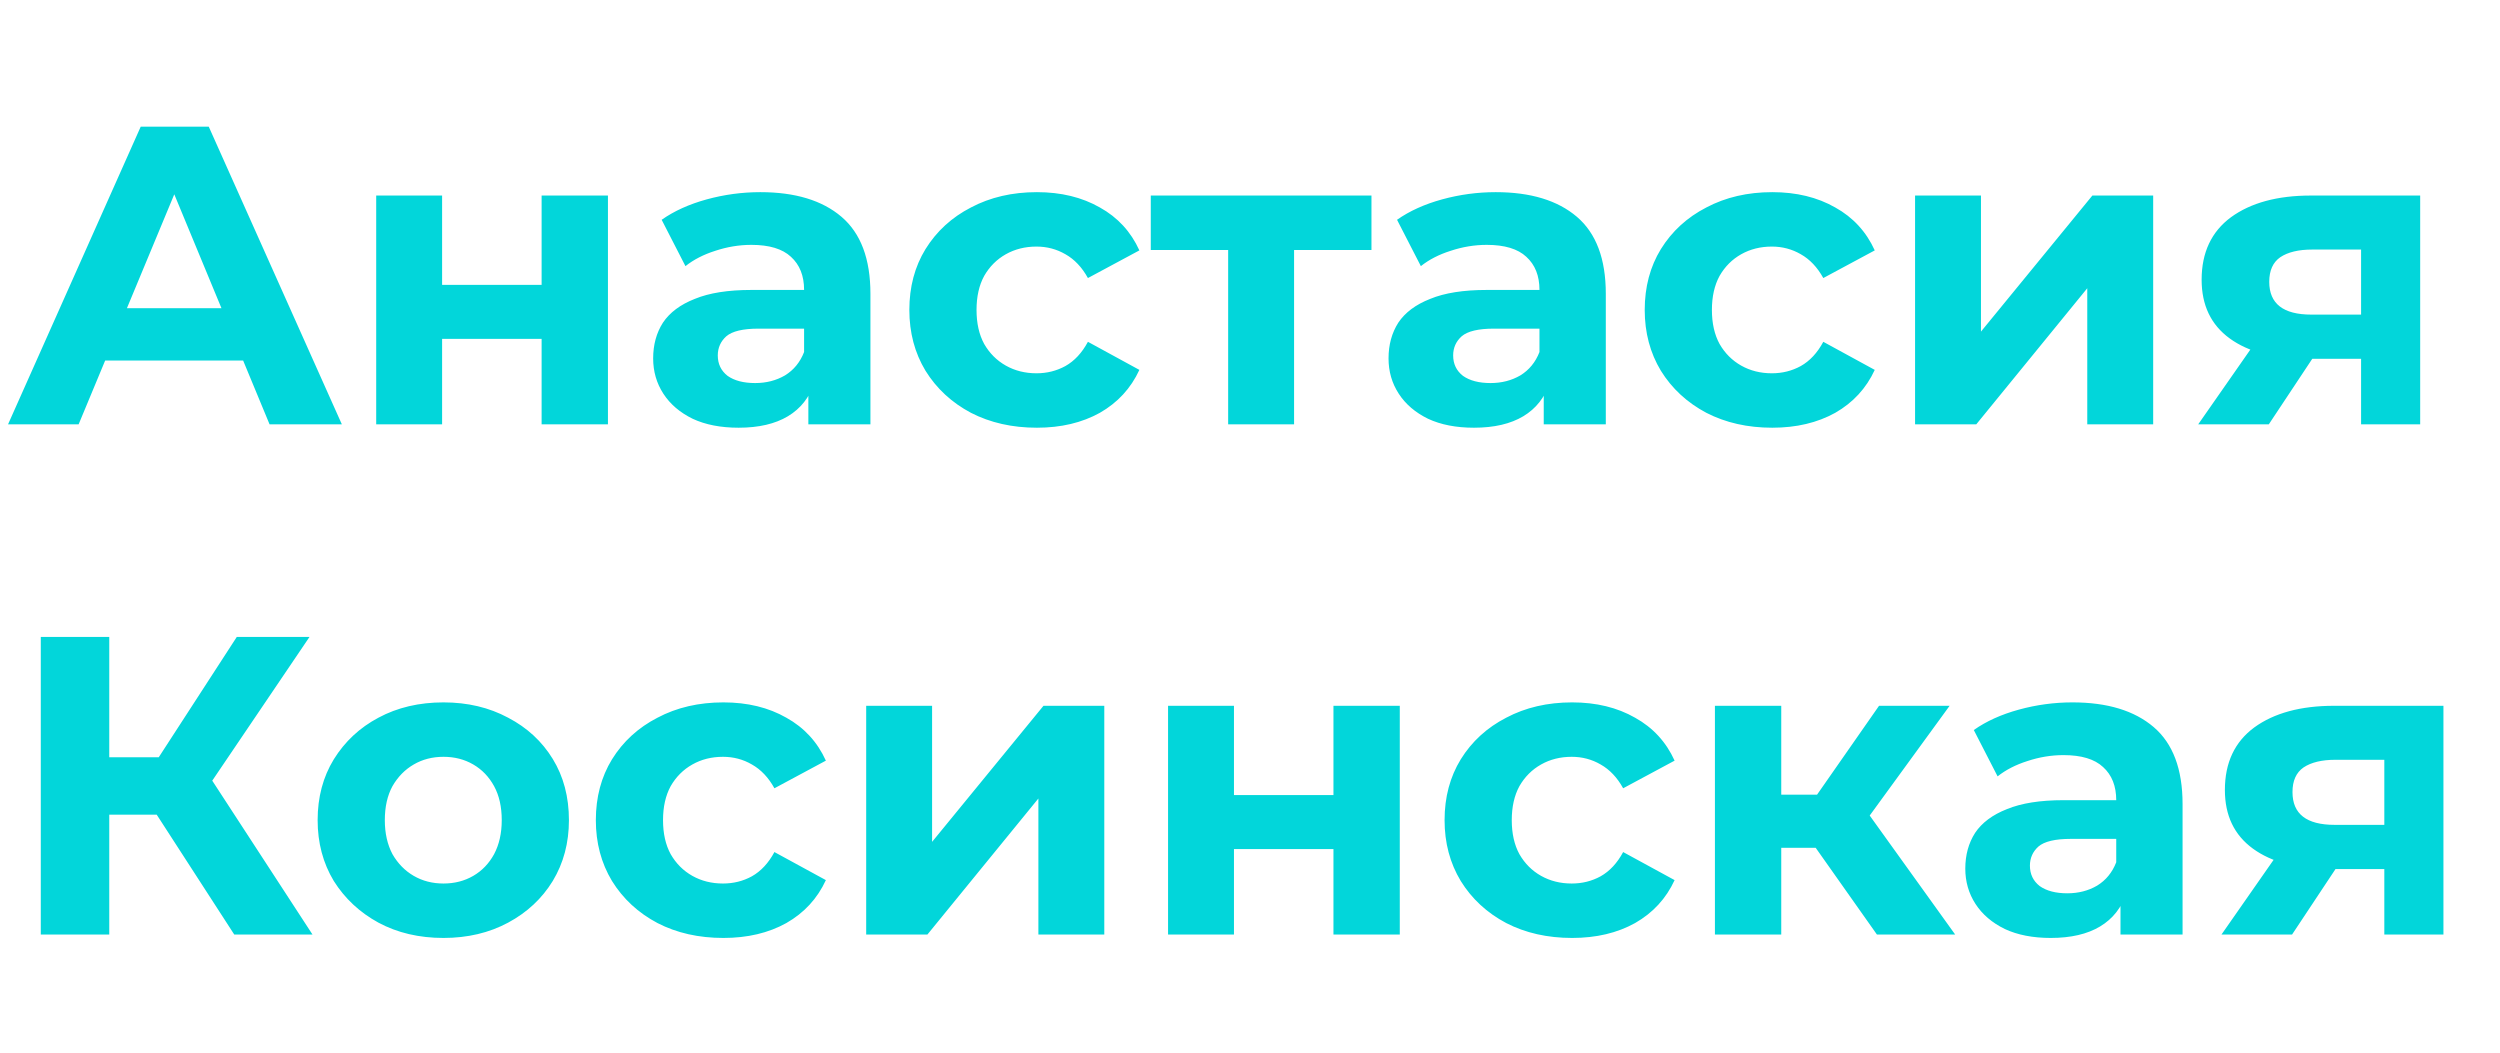 <?xml version="1.0" encoding="UTF-8"?> <svg xmlns="http://www.w3.org/2000/svg" width="152" height="64" viewBox="0 0 152 64" fill="none"> <path d="M0.49 25.798L8.556 7.701H12.692L20.784 25.798H16.389L9.771 9.821H11.425L4.781 25.798H0.49ZM4.523 21.92L5.634 18.74H14.941L16.079 21.92H4.523ZM22.873 25.798V11.889H26.88V17.318H32.93V11.889H36.963V25.798H32.93V20.602H26.88V25.798H22.873ZM49.148 25.798V23.083L48.889 22.489V17.629C48.889 16.767 48.622 16.095 48.088 15.612C47.571 15.13 46.769 14.888 45.684 14.888C44.942 14.888 44.21 15.009 43.486 15.25C42.779 15.474 42.176 15.784 41.676 16.181L40.229 13.363C40.987 12.829 41.901 12.415 42.969 12.122C44.038 11.829 45.123 11.683 46.226 11.683C48.346 11.683 49.992 12.182 51.164 13.182C52.336 14.182 52.922 15.741 52.922 17.861V25.798H49.148ZM44.908 26.005C43.822 26.005 42.892 25.824 42.116 25.462C41.34 25.083 40.746 24.574 40.332 23.936C39.919 23.299 39.712 22.584 39.712 21.791C39.712 20.963 39.91 20.24 40.306 19.619C40.72 18.999 41.366 18.516 42.245 18.172C43.124 17.809 44.27 17.629 45.684 17.629H49.38V19.981H46.123C45.175 19.981 44.52 20.136 44.158 20.447C43.814 20.757 43.641 21.145 43.641 21.61C43.641 22.127 43.839 22.541 44.236 22.851C44.649 23.144 45.21 23.29 45.916 23.29C46.588 23.29 47.192 23.135 47.726 22.825C48.26 22.497 48.648 22.023 48.889 21.403L49.51 23.264C49.217 24.161 48.682 24.841 47.907 25.307C47.131 25.772 46.132 26.005 44.908 26.005ZM63.044 26.005C61.544 26.005 60.209 25.703 59.036 25.1C57.865 24.479 56.943 23.626 56.27 22.541C55.615 21.455 55.288 20.222 55.288 18.844C55.288 17.448 55.615 16.215 56.27 15.147C56.943 14.061 57.865 13.216 59.036 12.613C60.209 11.993 61.544 11.683 63.044 11.683C64.509 11.683 65.784 11.993 66.87 12.613C67.956 13.216 68.757 14.087 69.274 15.224L66.146 16.905C65.784 16.25 65.327 15.767 64.776 15.457C64.241 15.147 63.656 14.992 63.018 14.992C62.328 14.992 61.708 15.147 61.156 15.457C60.605 15.767 60.165 16.207 59.838 16.776C59.528 17.344 59.373 18.034 59.373 18.844C59.373 19.654 59.528 20.343 59.838 20.912C60.165 21.48 60.605 21.92 61.156 22.23C61.708 22.541 62.328 22.696 63.018 22.696C63.656 22.696 64.241 22.549 64.776 22.256C65.327 21.946 65.784 21.455 66.146 20.782L69.274 22.489C68.757 23.609 67.956 24.479 66.87 25.1C65.784 25.703 64.509 26.005 63.044 26.005ZM74.672 25.798V14.268L75.577 15.198H69.967V11.889H83.385V15.198H77.775L78.68 14.268V25.798H74.672ZM93.859 25.798V23.083L93.6 22.489V17.629C93.6 16.767 93.333 16.095 92.799 15.612C92.282 15.13 91.48 14.888 90.395 14.888C89.653 14.888 88.921 15.009 88.197 15.25C87.49 15.474 86.887 15.784 86.388 16.181L84.94 13.363C85.698 12.829 86.612 12.415 87.68 12.122C88.749 11.829 89.834 11.683 90.938 11.683C93.057 11.683 94.703 12.182 95.875 13.182C97.047 14.182 97.633 15.741 97.633 17.861V25.798H93.859ZM89.619 26.005C88.533 26.005 87.603 25.824 86.827 25.462C86.051 25.083 85.457 24.574 85.043 23.936C84.629 23.299 84.423 22.584 84.423 21.791C84.423 20.963 84.621 20.24 85.017 19.619C85.431 18.999 86.077 18.516 86.956 18.172C87.835 17.809 88.981 17.629 90.395 17.629H94.091V19.981H90.834C89.886 19.981 89.231 20.136 88.869 20.447C88.525 20.757 88.352 21.145 88.352 21.61C88.352 22.127 88.55 22.541 88.947 22.851C89.361 23.144 89.921 23.29 90.627 23.29C91.299 23.29 91.903 23.135 92.437 22.825C92.971 22.497 93.359 22.023 93.6 21.403L94.221 23.264C93.928 24.161 93.393 24.841 92.618 25.307C91.842 25.772 90.843 26.005 89.619 26.005ZM107.755 26.005C106.255 26.005 104.92 25.703 103.748 25.1C102.576 24.479 101.654 23.626 100.981 22.541C100.326 21.455 99.999 20.222 99.999 18.844C99.999 17.448 100.326 16.215 100.981 15.147C101.654 14.061 102.576 13.216 103.748 12.613C104.92 11.993 106.255 11.683 107.755 11.683C109.22 11.683 110.495 11.993 111.581 12.613C112.667 13.216 113.468 14.087 113.985 15.224L110.857 16.905C110.495 16.25 110.038 15.767 109.487 15.457C108.952 15.147 108.367 14.992 107.729 14.992C107.039 14.992 106.419 15.147 105.867 15.457C105.316 15.767 104.876 16.207 104.549 16.776C104.239 17.344 104.084 18.034 104.084 18.844C104.084 19.654 104.239 20.343 104.549 20.912C104.876 21.48 105.316 21.92 105.867 22.23C106.419 22.541 107.039 22.696 107.729 22.696C108.367 22.696 108.952 22.549 109.487 22.256C110.038 21.946 110.495 21.455 110.857 20.782L113.985 22.489C113.468 23.609 112.667 24.479 111.581 25.1C110.495 25.703 109.22 26.005 107.755 26.005ZM116.436 25.798V11.889H120.443V20.162L127.216 11.889H130.913V25.798H126.906V17.525L120.158 25.798H116.436ZM143.554 25.798V21.17L144.122 21.817H140.27C138.271 21.817 136.703 21.403 135.565 20.576C134.428 19.748 133.859 18.559 133.859 17.008C133.859 15.354 134.454 14.087 135.643 13.208C136.849 12.329 138.469 11.889 140.503 11.889H147.147V25.798H143.554ZM133.652 25.798L137.349 20.498H141.46L137.944 25.798H133.652ZM143.554 19.929V14.139L144.122 15.173H140.581C139.753 15.173 139.107 15.328 138.642 15.638C138.194 15.948 137.97 16.448 137.97 17.137C137.97 18.465 138.823 19.128 140.529 19.128H144.122L143.554 19.929Z" fill="#02D6DA"></path> <path d="M14.243 56.82L8.607 48.108L11.994 46.066L19 56.82H14.243ZM2.48 56.82V38.724H6.643V56.82H2.48ZM5.428 49.53V46.04H11.735V49.53H5.428ZM12.382 48.237L8.53 47.772L14.398 38.724H18.819L12.382 48.237ZM26.964 57.027C25.482 57.027 24.164 56.717 23.009 56.097C21.872 55.476 20.967 54.632 20.294 53.563C19.64 52.477 19.312 51.245 19.312 49.866C19.312 48.47 19.64 47.238 20.294 46.169C20.967 45.084 21.872 44.239 23.009 43.636C24.164 43.015 25.482 42.705 26.964 42.705C28.429 42.705 29.739 43.015 30.894 43.636C32.049 44.239 32.953 45.075 33.608 46.144C34.263 47.212 34.591 48.453 34.591 49.866C34.591 51.245 34.263 52.477 33.608 53.563C32.953 54.632 32.049 55.476 30.894 56.097C29.739 56.717 28.429 57.027 26.964 57.027ZM26.964 53.718C27.637 53.718 28.24 53.563 28.774 53.253C29.308 52.943 29.73 52.503 30.041 51.934C30.351 51.348 30.506 50.659 30.506 49.866C30.506 49.056 30.351 48.367 30.041 47.798C29.73 47.229 29.308 46.79 28.774 46.48C28.24 46.169 27.637 46.014 26.964 46.014C26.292 46.014 25.689 46.169 25.155 46.48C24.62 46.79 24.19 47.229 23.862 47.798C23.552 48.367 23.397 49.056 23.397 49.866C23.397 50.659 23.552 51.348 23.862 51.934C24.19 52.503 24.62 52.943 25.155 53.253C25.689 53.563 26.292 53.718 26.964 53.718ZM43.983 57.027C42.483 57.027 41.148 56.726 39.976 56.122C38.804 55.502 37.882 54.649 37.209 53.563C36.555 52.477 36.227 51.245 36.227 49.866C36.227 48.47 36.555 47.238 37.209 46.169C37.882 45.084 38.804 44.239 39.976 43.636C41.148 43.015 42.483 42.705 43.983 42.705C45.448 42.705 46.723 43.015 47.809 43.636C48.895 44.239 49.696 45.109 50.213 46.247L47.085 47.927C46.723 47.272 46.266 46.79 45.715 46.48C45.181 46.169 44.595 46.014 43.957 46.014C43.267 46.014 42.647 46.169 42.096 46.48C41.544 46.79 41.105 47.229 40.777 47.798C40.467 48.367 40.312 49.056 40.312 49.866C40.312 50.676 40.467 51.366 40.777 51.934C41.105 52.503 41.544 52.943 42.096 53.253C42.647 53.563 43.267 53.718 43.957 53.718C44.595 53.718 45.181 53.572 45.715 53.279C46.266 52.968 46.723 52.477 47.085 51.805L50.213 53.511C49.696 54.632 48.895 55.502 47.809 56.122C46.723 56.726 45.448 57.027 43.983 57.027ZM52.664 56.82V42.912H56.671V51.185L63.444 42.912H67.141V56.82H63.134V48.548L56.386 56.82H52.664ZM71.018 56.82V42.912H75.025V48.341H81.074V42.912H85.107V56.82H81.074V51.624H75.025V56.82H71.018ZM95.586 57.027C94.087 57.027 92.751 56.726 91.579 56.122C90.407 55.502 89.485 54.649 88.813 53.563C88.158 52.477 87.83 51.245 87.83 49.866C87.83 48.47 88.158 47.238 88.813 46.169C89.485 45.084 90.407 44.239 91.579 43.636C92.751 43.015 94.087 42.705 95.586 42.705C97.051 42.705 98.326 43.015 99.412 43.636C100.498 44.239 101.299 45.109 101.816 46.247L98.688 47.927C98.326 47.272 97.87 46.79 97.318 46.48C96.784 46.169 96.198 46.014 95.56 46.014C94.871 46.014 94.25 46.169 93.699 46.48C93.147 46.79 92.708 47.229 92.38 47.798C92.07 48.367 91.915 49.056 91.915 49.866C91.915 50.676 92.07 51.366 92.38 51.934C92.708 52.503 93.147 52.943 93.699 53.253C94.25 53.563 94.871 53.718 95.56 53.718C96.198 53.718 96.784 53.572 97.318 53.279C97.87 52.968 98.326 52.477 98.688 51.805L101.816 53.511C101.299 54.632 100.498 55.502 99.412 56.122C98.326 56.726 97.051 57.027 95.586 57.027ZM114.117 56.82L109.463 50.228L112.747 48.289L118.874 56.82H114.117ZM104.267 56.82V42.912H108.3V56.82H104.267ZM107.111 51.547V48.315H111.971V51.547H107.111ZM113.134 50.332L109.36 49.918L114.246 42.912H118.537L113.134 50.332ZM128.926 56.82V54.106L128.667 53.511V48.651C128.667 47.789 128.4 47.117 127.866 46.635C127.349 46.152 126.547 45.911 125.462 45.911C124.72 45.911 123.988 46.032 123.264 46.273C122.557 46.497 121.954 46.807 121.454 47.203L120.007 44.386C120.765 43.851 121.679 43.438 122.747 43.145C123.816 42.852 124.901 42.705 126.004 42.705C128.124 42.705 129.77 43.205 130.942 44.205C132.114 45.204 132.7 46.764 132.7 48.884V56.82H128.926ZM124.686 57.027C123.6 57.027 122.67 56.846 121.894 56.484C121.118 56.105 120.524 55.597 120.11 54.959C119.697 54.321 119.49 53.606 119.49 52.813C119.49 51.986 119.688 51.262 120.084 50.642C120.498 50.021 121.144 49.539 122.023 49.194C122.902 48.832 124.048 48.651 125.462 48.651H129.158V51.004H125.901C124.953 51.004 124.298 51.159 123.936 51.469C123.592 51.779 123.419 52.167 123.419 52.632C123.419 53.149 123.617 53.563 124.014 53.873C124.427 54.166 124.988 54.313 125.694 54.313C126.366 54.313 126.97 54.158 127.504 53.847C128.038 53.52 128.426 53.046 128.667 52.426L129.288 54.287C128.995 55.183 128.46 55.864 127.685 56.329C126.909 56.795 125.91 57.027 124.686 57.027ZM144.967 56.82V52.193L145.536 52.839H141.684C139.685 52.839 138.117 52.426 136.979 51.598C135.842 50.771 135.273 49.582 135.273 48.031C135.273 46.376 135.867 45.109 137.057 44.23C138.263 43.352 139.883 42.912 141.917 42.912H148.561V56.82H144.967ZM135.066 56.82L138.763 51.521H142.873L139.357 56.82H135.066ZM144.967 50.952V45.161L145.536 46.195H141.994C141.167 46.195 140.521 46.35 140.055 46.661C139.607 46.971 139.383 47.471 139.383 48.16C139.383 49.487 140.236 50.151 141.943 50.151H145.536L144.967 50.952Z" fill="#02D6DA"></path> </svg> 